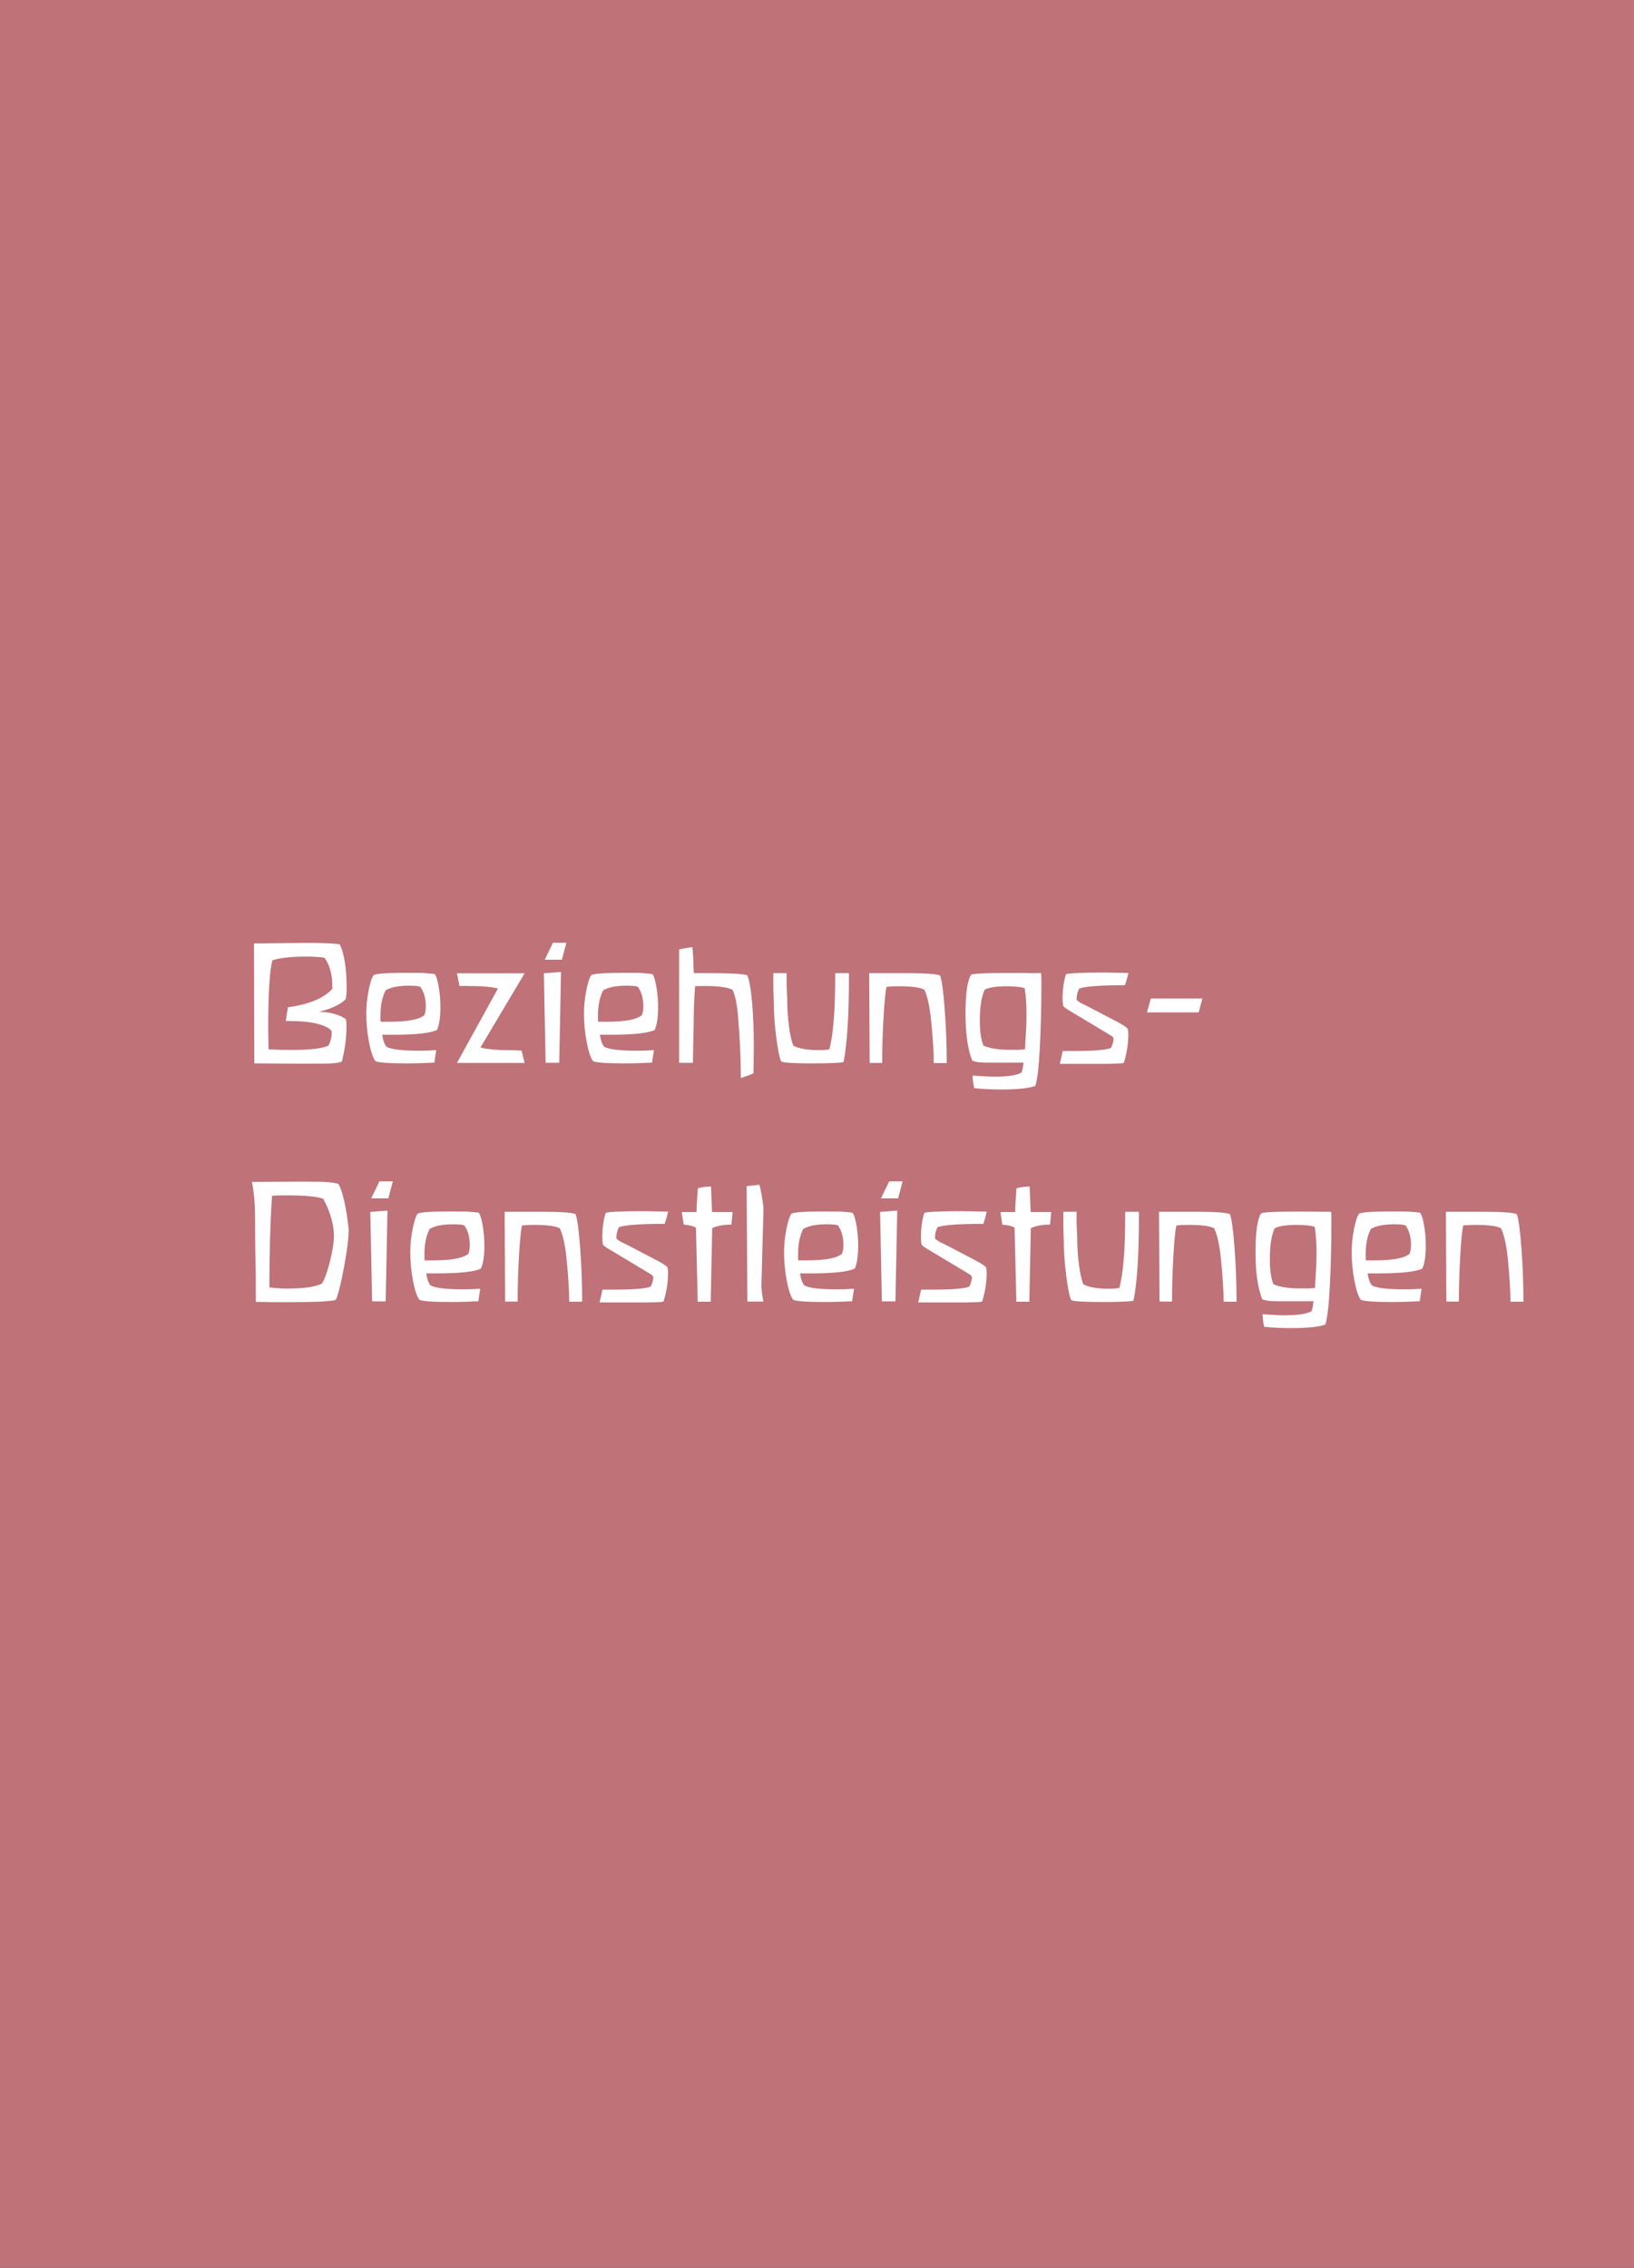 <?xml version="1.0" encoding="UTF-8"?>
<svg xmlns="http://www.w3.org/2000/svg" version="1.1" width="320" height="444" viewBox="0 0 320 444"><rect x="0" y="0" width="320" height="444" fill="#333333" stroke="none"/><svg id="Ebene_2" data-name="Ebene 2" viewBox="0 0 169.52 152.06" width="495" height="444" x="-87" y="0">
  <defs>
    <style>
      .cls-1 {
        fill: #bf7278;
      }

      .cls-1, .cls-2 {
        stroke-width: 0px;
      }

      .cls-2 {
        fill: #fff;
      }
    </style>
  </defs>
  <g id="Ebene_1-2" data-name="Ebene 1">
    <rect class="cls-1" width="169.52" height="152.06"/>
    <g>
      <path class="cls-2" d="M46.85,71.3l-.02-8.04,3.5-.04c1.2,0,1.96.04,2.26.11.3.65.45,1.63.45,2.94,0,.3-.02.54-.07.74-.38.36-.97.64-1.8.83.35,0,.71.05,1.06.15s.61.22.77.36c.02.18.03.32.03.43,0,.8-.1,1.6-.31,2.4-.15.06-.37.1-.67.12s-.91.02-1.87.02h-.66l-2.68-.02ZM47.8,70.36c.56.03,1.08.04,1.55.04,1.27,0,2.1-.1,2.48-.3.14-.31.21-.58.21-.83,0-.04,0-.09-.02-.16-.17-.2-.51-.36-1.01-.48s-1.11-.17-1.82-.17h-.23l.14-.92c1.44-.2,2.43-.62,2.98-1.24v-.19c0-.76-.17-1.39-.52-1.89-.27-.05-.68-.08-1.23-.08-.97,0-1.73.08-2.27.25-.18.66-.28,2.2-.28,4.61l.02,1.37Z"/>
      <path class="cls-2" d="M58.9,71.25c-.56.03-1.17.05-1.83.05-1.19,0-1.89-.05-2.1-.15-.17-.23-.31-.66-.43-1.29s-.18-1.27-.18-1.9c0-.5.05-1.01.15-1.52s.21-.87.34-1.06c.2-.1.89-.15,2.07-.15.76,0,1.23,0,1.42.02l.43.04c.09,0,.15.02.19.04.1.12.18.41.26.86s.11.9.11,1.35c0,.68-.08,1.19-.23,1.52-.43.21-1.41.32-2.94.32h-.73c.05.37.15.64.29.81.34.18,1.07.26,2.2.26.34,0,.72-.01,1.13-.04l-.13.86ZM55.33,68.51h.53c1.24,0,2.04-.14,2.4-.45.06-.16.09-.36.09-.61,0-.5-.12-.94-.37-1.29-.14-.05-.4-.07-.77-.07-.67,0-1.19.1-1.55.31-.23.43-.35,1-.35,1.69v.23s.01.18.01.18Z"/>
      <path class="cls-2" d="M60.44,71.27l2.75-4.99c-.41-.11-1.09-.17-2.05-.17h-.53s-.17-.85-.17-.85h4.54s-2.96,4.97-2.96,4.97c.42.13,1.17.19,2.23.19l.52.02.21.83h-4.54Z"/>
      <path class="cls-2" d="M66.39,71.28l-.12-6.02,1.15-.09-.12,6.09h-.92ZM66.33,64.35l.55-1.14h.9s-.3,1.14-.3,1.14h-1.14Z"/>
      <path class="cls-2" d="M73.5,71.25c-.56.03-1.17.05-1.83.05-1.19,0-1.89-.05-2.1-.15-.17-.23-.31-.66-.43-1.29s-.18-1.27-.18-1.9c0-.5.05-1.01.15-1.52s.21-.87.34-1.06c.2-.1.89-.15,2.07-.15.76,0,1.23,0,1.42.02l.43.04c.09,0,.15.02.19.04.1.12.18.41.26.86s.11.9.11,1.35c0,.68-.08,1.19-.23,1.52-.43.21-1.41.32-2.94.32h-.73c.05.37.15.64.29.81.34.18,1.07.26,2.2.26.34,0,.72-.01,1.13-.04l-.13.86ZM69.92,68.51h.53c1.24,0,2.04-.14,2.4-.45.06-.16.09-.36.09-.61,0-.5-.12-.94-.37-1.29-.14-.05-.4-.07-.77-.07-.67,0-1.19.1-1.55.31-.23.43-.35,1-.35,1.69v.23s.01.18.01.18Z"/>
      <path class="cls-2" d="M75.34,71.27v-7.61c.32-.07.62-.12.89-.16.05.47.07.87.07,1.18,0,.04,0,.23.03.57h1.1c1.39,0,2.22.05,2.48.14.13.29.24.88.32,1.77s.12,1.93.12,3.12l-.02,1.68c-.21.11-.49.21-.85.32,0-1.38-.07-2.8-.2-4.28-.07-.75-.19-1.3-.36-1.64-.34-.16-.94-.25-1.8-.25-.27,0-.51,0-.71.02-.06.85-.09,1.61-.09,2.3l-.05,2.55v.28h-.92Z"/>
      <path class="cls-2" d="M81.63,65.25h.92s0,.24,0,.24v.56s.04.88.04.88c0,.66.04,1.29.12,1.89s.18,1.04.3,1.3c.36.19.92.29,1.71.29.35,0,.58-.02.7-.06.26-.98.39-2.59.39-4.82v-.28h.92s0,.4,0,.4c0,2.47-.12,4.33-.36,5.56-.23.06-.95.09-2.14.09s-1.88-.04-2.05-.13c-.11-.25-.22-.81-.33-1.67s-.16-1.63-.16-2.29l-.03-.98v-.56s0-.43,0-.43Z"/>
      <path class="cls-2" d="M92.84,65.4c.12.3.22,1.04.31,2.23s.14,2.41.14,3.65h-.87c0-.73-.06-1.69-.18-2.89-.09-.88-.23-1.55-.45-2.03-.27-.15-.83-.23-1.68-.23-.35,0-.63.01-.86.04-.07.31-.14,1-.2,2.06s-.09,2.08-.09,3.04h-.84l-.03-6.02h.7s1.73,0,1.73,0c1.28,0,2.05.05,2.3.15Z"/>
      <path class="cls-2" d="M95.03,72.12c.68.05,1.17.07,1.48.07.89,0,1.5-.09,1.8-.28.06-.16.1-.38.13-.66h-.17s-.76,0-.76,0h-1.55c-.46,0-.78-.05-.96-.14-.3-.74-.45-1.79-.45-3.16s.13-2.22.38-2.6c.21-.07.91-.11,2.1-.11h1.12s.91.01.91.01h.56c.02.21.02.43.02.66,0,1.65-.04,3.12-.11,4.41s-.17,2.12-.3,2.49c-.42.16-1.18.24-2.27.24-.73,0-1.34-.03-1.83-.09-.05-.23-.09-.52-.11-.84ZM98.54,70.36l.02-.39c.05-.76.08-1.4.08-1.91,0-.72-.04-1.32-.12-1.8-.27-.09-.68-.13-1.21-.13-.66,0-1.15.07-1.47.22-.22.46-.33,1.16-.33,2.09,0,.71.08,1.26.24,1.67.45.19,1.03.28,1.73.28h.64s.42-.03.42-.03Z"/>
      <path class="cls-2" d="M100.88,71.31l.19-.84h.73c1.39,0,2.23-.07,2.51-.21.11-.24.17-.45.17-.62,0-.07-.08-.15-.25-.25l-2.85-1.71c-.1-.06-.2-.14-.28-.22-.02-.15-.04-.31-.04-.47,0-.66.08-1.22.23-1.67.27-.07,1.13-.11,2.57-.11l1.61.03c-.05.25-.12.52-.23.82-1.6,0-2.62.07-3.06.22-.12.22-.18.47-.18.74v.02s.02.02.04.04l.13.1c.08.06.27.16.56.29l1.05.55.9.47c.38.2.63.36.74.47.03.11.05.24.05.38,0,.63-.1,1.27-.3,1.92-.11.04-.24.05-.4.05l-.69.02h-1.63s-1.56,0-1.56,0Z"/>
      <path class="cls-2" d="M106.98,66.95h3.46l-.25.93h-3.47l.26-.93Z"/>
      <path class="cls-2" d="M46.95,87.3v-1.51s-.04-2.39-.04-2.39c0-1.34-.01-2.26-.04-2.74s-.09-.95-.18-1.41l3-.02c1.01,0,1.69,0,2.03.03s.6.06.77.13c.29.5.52,1.52.69,3.04,0,.54-.1,1.38-.31,2.51s-.39,1.87-.56,2.22c-.3.1-1.35.15-3.15.15h-1.11s-1.1-.02-1.1-.02ZM47.86,86.32c.43.05.82.08,1.15.08,1.13,0,1.92-.11,2.37-.33.18-.28.36-.77.54-1.48s.27-1.29.27-1.75c0-.37-.07-.78-.2-1.22s-.3-.86-.52-1.24c-.43-.16-1.25-.23-2.46-.23-.31,0-.63,0-.97.03-.12,1.76-.18,3.81-.18,6.16Z"/>
      <path class="cls-2" d="M54.75,87.28l-.12-6.02,1.15-.09-.12,6.09h-.92ZM54.69,80.35l.55-1.14h.9s-.3,1.14-.3,1.14h-1.14Z"/>
      <path class="cls-2" d="M61.85,87.25c-.56.03-1.17.05-1.83.05-1.19,0-1.89-.05-2.1-.15-.17-.23-.31-.66-.43-1.29s-.18-1.27-.18-1.9c0-.5.05-1.01.15-1.52s.21-.87.34-1.06c.2-.1.89-.15,2.07-.15.76,0,1.23,0,1.42.02l.43.04c.09,0,.15.02.19.04.1.12.18.41.26.86s.11.9.11,1.35c0,.68-.08,1.19-.23,1.52-.43.21-1.41.32-2.94.32h-.73c.05.37.15.64.29.81.34.18,1.07.26,2.2.26.34,0,.72-.01,1.13-.04l-.13.86ZM58.28,84.51h.53c1.24,0,2.04-.14,2.4-.45.06-.16.09-.36.09-.61,0-.5-.12-.94-.37-1.29-.14-.05-.4-.07-.77-.07-.67,0-1.19.1-1.55.31-.23.43-.35,1-.35,1.69v.23s.01.18.01.18Z"/>
      <path class="cls-2" d="M68.39,81.4c.12.3.22,1.04.31,2.23s.14,2.41.14,3.65h-.87c0-.73-.06-1.69-.18-2.89-.09-.88-.23-1.55-.45-2.03-.27-.15-.83-.23-1.68-.23-.35,0-.63.01-.86.04-.07.31-.14,1-.2,2.06s-.09,2.08-.09,3.04h-.84l-.03-6.02h.7s1.73,0,1.73,0c1.28,0,2.05.05,2.3.15Z"/>
      <path class="cls-2" d="M70.01,87.31l.19-.84h.73c1.39,0,2.23-.07,2.51-.21.11-.24.17-.45.17-.62,0-.07-.08-.15-.25-.25l-2.85-1.71c-.1-.06-.2-.14-.28-.22-.02-.15-.04-.31-.04-.47,0-.66.08-1.22.23-1.67.27-.07,1.13-.11,2.57-.11l1.61.03c-.05.25-.12.52-.23.82-1.6,0-2.62.07-3.06.22-.12.22-.18.47-.18.74v.02s.02.02.04.04l.13.1c.08.06.27.16.56.29l1.05.55.9.47c.38.2.63.36.74.47.03.11.05.24.05.38,0,.63-.1,1.27-.3,1.92-.11.04-.24.05-.4.05l-.69.02h-1.63s-1.56,0-1.56,0Z"/>
      <path class="cls-2" d="M76.59,87.28l-.12-4.96c-.14-.1-.41-.17-.82-.21l-.13-.84h.99c0-.31.03-.84.09-1.59.19-.07.48-.11.88-.13l.03.77.04.95h1.38l-.08.84c-.53,0-.96.08-1.29.24l-.1,4.93h-.87Z"/>
      <path class="cls-2" d="M79.92,87.28l-.05-7.75.86-.09c.11.42.2.94.27,1.56l-.14,5.2c0,.22.04.58.13,1.07h-1.06Z"/>
      <path class="cls-2" d="M86.92,87.25c-.56.03-1.17.05-1.83.05-1.19,0-1.89-.05-2.1-.15-.17-.23-.31-.66-.43-1.29s-.18-1.27-.18-1.9c0-.5.05-1.01.15-1.52s.21-.87.34-1.06c.2-.1.89-.15,2.07-.15.76,0,1.23,0,1.42.02l.43.04c.09,0,.15.02.19.04.1.12.18.41.26.86s.11.9.11,1.35c0,.68-.08,1.19-.23,1.52-.43.21-1.41.32-2.94.32h-.73c.05.37.15.64.29.81.34.18,1.07.26,2.2.26.34,0,.72-.01,1.13-.04l-.13.86ZM83.34,84.51h.53c1.24,0,2.04-.14,2.4-.45.06-.16.09-.36.09-.61,0-.5-.12-.94-.37-1.29-.14-.05-.4-.07-.77-.07-.67,0-1.19.1-1.55.31-.23.43-.35,1-.35,1.69v.23s.01.18.01.18Z"/>
      <path class="cls-2" d="M88.94,87.28l-.12-6.02,1.15-.09-.12,6.09h-.92ZM88.88,80.35l.55-1.14h.9s-.3,1.14-.3,1.14h-1.14Z"/>
      <path class="cls-2" d="M91.38,87.31l.19-.84h.73c1.39,0,2.23-.07,2.51-.21.11-.24.17-.45.17-.62,0-.07-.08-.15-.25-.25l-2.85-1.71c-.1-.06-.2-.14-.28-.22-.02-.15-.04-.31-.04-.47,0-.66.08-1.22.23-1.67.27-.07,1.13-.11,2.57-.11l1.61.03c-.05.25-.12.52-.23.82-1.6,0-2.62.07-3.06.22-.12.22-.18.47-.18.74v.02s.02.02.04.04l.13.1c.08.06.27.16.56.29l1.05.55.9.47c.38.2.63.36.74.47.03.11.05.24.05.38,0,.63-.1,1.27-.3,1.92-.11.04-.24.05-.4.05l-.69.02h-1.63s-1.56,0-1.56,0Z"/>
      <path class="cls-2" d="M97.96,87.28l-.12-4.96c-.14-.1-.41-.17-.82-.21l-.13-.84h.99c0-.31.03-.84.09-1.59.19-.07.48-.11.88-.13l.03.77.04.95h1.38l-.08.84c-.53,0-.96.08-1.29.24l-.1,4.93h-.87Z"/>
      <path class="cls-2" d="M101.08,81.25h.92s0,.24,0,.24v.56s.04.88.04.88c0,.66.04,1.29.12,1.89s.18,1.04.3,1.3c.36.19.92.29,1.71.29.35,0,.58-.02.7-.06.26-.98.39-2.59.39-4.82v-.28h.92s0,.4,0,.4c0,2.47-.12,4.33-.36,5.56-.23.06-.95.09-2.14.09s-1.88-.04-2.05-.13c-.11-.25-.22-.81-.33-1.67s-.16-1.63-.16-2.29l-.03-.98v-.56s0-.43,0-.43Z"/>
      <path class="cls-2" d="M112.28,81.4c.12.3.22,1.04.31,2.23s.14,2.41.14,3.65h-.87c0-.73-.06-1.69-.18-2.89-.09-.88-.23-1.55-.45-2.03-.27-.15-.83-.23-1.68-.23-.35,0-.63.01-.86.04-.07.31-.14,1-.2,2.06s-.09,2.08-.09,3.04h-.84l-.03-6.02h.7s1.73,0,1.73,0c1.28,0,2.05.05,2.3.15Z"/>
      <path class="cls-2" d="M114.48,88.12c.68.05,1.17.07,1.48.07.89,0,1.5-.09,1.8-.28.06-.16.1-.38.13-.66h-.17s-.76,0-.76,0h-1.55c-.46,0-.78-.05-.96-.14-.3-.74-.45-1.79-.45-3.16s.13-2.22.38-2.6c.21-.07.91-.11,2.1-.11h1.12s.91.01.91.01h.56c.02.21.02.43.02.66,0,1.65-.04,3.12-.11,4.41s-.17,2.12-.3,2.49c-.42.16-1.18.24-2.27.24-.73,0-1.34-.03-1.83-.09-.05-.23-.09-.52-.11-.84ZM117.99,86.36l.02-.39c.05-.76.08-1.4.08-1.91,0-.72-.04-1.32-.12-1.8-.27-.09-.68-.13-1.21-.13-.66,0-1.15.07-1.47.22-.22.46-.33,1.16-.33,2.09,0,.71.08,1.26.24,1.67.45.19,1.03.28,1.73.28h.64s.42-.03.42-.03Z"/>
      <path class="cls-2" d="M124.99,87.25c-.56.03-1.17.05-1.83.05-1.19,0-1.89-.05-2.1-.15-.17-.23-.31-.66-.43-1.29s-.18-1.27-.18-1.9c0-.5.05-1.01.15-1.52s.21-.87.34-1.06c.2-.1.89-.15,2.07-.15.76,0,1.23,0,1.42.02l.43.04c.09,0,.15.02.19.04.1.12.18.41.26.86s.11.9.11,1.35c0,.68-.08,1.19-.23,1.52-.43.21-1.41.32-2.94.32h-.73c.05.37.15.64.29.81.34.18,1.07.26,2.2.26.34,0,.72-.01,1.13-.04l-.13.86ZM121.41,84.51h.53c1.24,0,2.04-.14,2.4-.45.06-.16.09-.36.09-.61,0-.5-.12-.94-.37-1.29-.14-.05-.4-.07-.77-.07-.67,0-1.19.1-1.55.31-.23.43-.35,1-.35,1.69v.23s.01.18.01.18Z"/>
      <path class="cls-2" d="M131.52,81.4c.12.3.22,1.04.31,2.23s.14,2.41.14,3.65h-.87c0-.73-.06-1.69-.18-2.89-.09-.88-.23-1.55-.45-2.03-.27-.15-.83-.23-1.68-.23-.35,0-.63.01-.86.04-.07.31-.14,1-.2,2.06s-.09,2.08-.09,3.04h-.84l-.03-6.02h.7s1.73,0,1.73,0c1.28,0,2.05.05,2.3.15Z"/>
    </g>
  </g>
</svg></svg>
